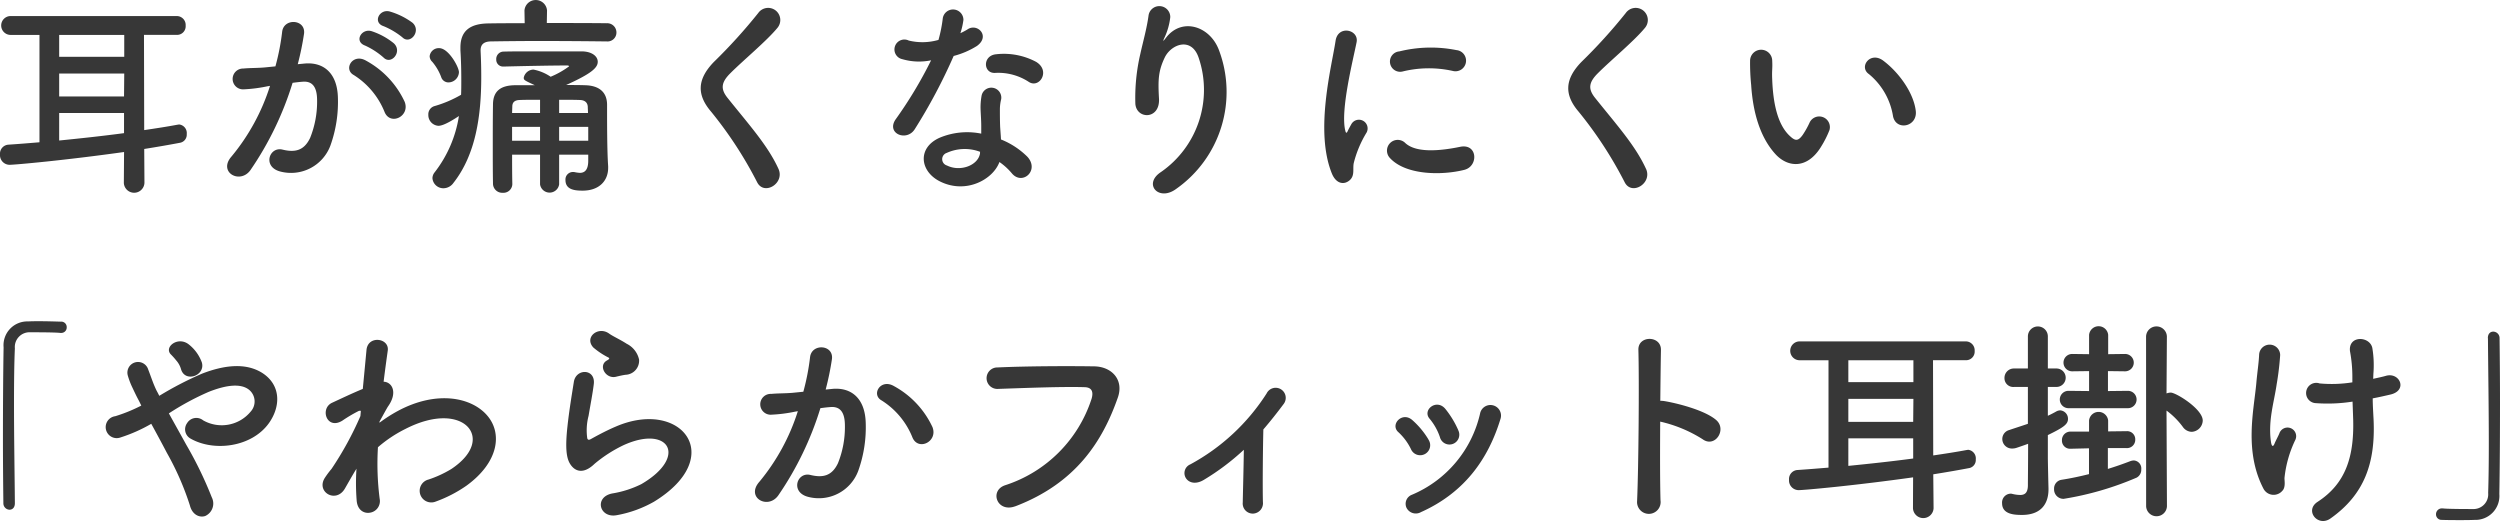 <svg xmlns="http://www.w3.org/2000/svg" width="322.744" height="67.272" viewBox="0 0 322.744 67.272">
  <path id="パス_6407" data-name="パス 6407" d="M17.948,32.672a1.331,1.331,0,0,0,2.66,0L20.58,28.3c1.764-.28,3.36-.56,4.676-.812a1.061,1.061,0,0,0,.812-1.12,1.115,1.115,0,0,0-.98-1.232c-.056,0-.14.028-.2.028-1.344.252-2.8.476-4.312.7l-.028-12.292H24.78a1.114,1.114,0,0,0,1.148-1.2A1.153,1.153,0,0,0,24.78,11.14H3.332a1.218,1.218,0,0,0,0,2.436H7.056v13.86c-1.372.112-2.716.224-4,.308A1.163,1.163,0,0,0,1.96,29a1.25,1.25,0,0,0,1.232,1.344c.7,0,7.224-.588,14.784-1.652ZM18,16.4H9.6V13.576H18Zm-.028,5.124H9.6V18.56H18Zm0,4.732c-2.716.364-5.572.672-8.372.952V23.656h8.372ZM53.9,13.884c1.008,1.008,2.492-.812,1.316-1.876a9.3,9.3,0,0,0-2.94-1.456c-1.344-.364-2.24,1.428-.784,1.9A9.775,9.775,0,0,1,53.9,13.884Zm-2.436,2.6c.98,1.036,2.492-.728,1.344-1.82A8.972,8.972,0,0,0,49.952,13.1c-1.316-.42-2.324,1.316-.868,1.848A9.642,9.642,0,0,1,51.464,16.488Zm2.744,5.74a11.608,11.608,0,0,0-4.984-5.32c-1.736-1.008-2.968,1.092-1.6,1.848a10.054,10.054,0,0,1,4,4.816C52.388,25.308,54.908,24.076,54.208,22.228ZM40.4,17.356a36.892,36.892,0,0,0,.812-3.948c.224-1.876-2.632-2.044-2.828-.224a29.892,29.892,0,0,1-.868,4.452l-1.4.14c-1.008.084-1.876.056-2.744.14A1.345,1.345,0,1,0,33.46,20.6a19,19,0,0,0,3.024-.392l.336-.056a27.016,27.016,0,0,1-4.956,9.1c-1.82,2.044,1.092,3.668,2.436,1.764a41.257,41.257,0,0,0,5.432-11.256c.448-.056.868-.112,1.288-.14,1.288-.112,1.876.7,1.876,2.408a12.5,12.5,0,0,1-.9,4.844c-.784,1.652-1.96,1.9-3.556,1.512-1.708-.42-2.6,2.156-.392,2.8a5.428,5.428,0,0,0,6.58-3.36,16.677,16.677,0,0,0,.952-6.244c-.112-3.136-1.9-4.508-4.256-4.312ZM77.9,29.9c-.028,1.2-.532,1.484-1.092,1.484a4.649,4.649,0,0,1-.616-.084.953.953,0,0,0-.28-.028.964.964,0,0,0-.952,1.036c0,1.232,1.148,1.372,2.212,1.372,2.156,0,3.3-1.288,3.3-2.94v-.2c-.056-.84-.14-2.408-.14-6.944V22.536c-.028-1.54-.98-2.408-2.8-2.464-.812-.028-1.652-.028-2.492-.028,3.3-1.484,4.088-2.24,4.088-3,0-.728-.784-1.344-2.1-1.344H70.616c-1.316,0-2.576,0-3.64.028a.955.955,0,0,0-.952,1.008.88.88,0,0,0,.924.924H67c2.156-.056,6.132-.14,8.176-.14.168,0,.252.056.252.112a11.106,11.106,0,0,1-2.38,1.344,5.979,5.979,0,0,0-2.212-.924,1.305,1.305,0,0,0-1.26,1.036c0,.308.028.336,1.428.98H68.544c-2.016,0-2.912.812-2.94,2.436-.028,1.82-.028,3.7-.028,5.712,0,1.456,0,3,.028,4.592a1.193,1.193,0,0,0,1.26,1.148A1.148,1.148,0,0,0,68.1,32.84v-.028c-.028-1.316-.028-2.576-.028-3.78H71.68v3.836a1.245,1.245,0,0,0,2.464,0V29.032H77.9Zm2.38-15.484a1.149,1.149,0,0,0,1.26-1.148,1.19,1.19,0,0,0-1.26-1.2c-2.072-.028-4.9-.028-7.728-.028l.028-1.6v-.028a1.461,1.461,0,0,0-2.912,0v.028l.028,1.624c-1.708,0-3.332,0-4.676.028C62.58,12.12,61.4,13.1,61.4,15.2v.364c.084,1.316.112,2.6.112,3.864,0,.644,0,1.26-.028,1.876a15.121,15.121,0,0,1-3.416,1.456,1.1,1.1,0,0,0-.812,1.12,1.388,1.388,0,0,0,1.288,1.428c.224,0,.812-.028,2.66-1.26a15.75,15.75,0,0,1-3.164,7.308,1.209,1.209,0,0,0-.252.728,1.413,1.413,0,0,0,1.428,1.288,1.6,1.6,0,0,0,1.288-.7c2.884-3.668,3.584-8.68,3.584-13.664q0-1.68-.084-3.36v-.084c0-.7.364-1.12,1.288-1.148,1.624-.028,3.976-.056,6.44-.056,3,0,6.188.028,8.512.056ZM61.208,18.392c0-.672-1.344-3.108-2.548-3.108a1.178,1.178,0,0,0-1.232,1.036,1.014,1.014,0,0,0,.336.728,6.57,6.57,0,0,1,1.148,1.96.984.984,0,0,0,.952.7A1.376,1.376,0,0,0,61.208,18.392Zm12.936,5.264V21.948c.924,0,1.848,0,2.688.028.7.028.98.392,1.008.868,0,.252.028.532.028.812ZM77.9,27.24H74.144V25.448H77.9ZM71.68,23.656H68.068l.028-.812c0-.56.28-.84.952-.868.756-.028,1.652-.028,2.632-.028Zm0,3.584H68.068V25.448H71.68Zm30.772,3.612c-1.372-3-3.752-5.628-6.552-9.128-.924-1.148-.868-1.988.336-3.192,1.736-1.736,4.7-4.172,6.1-5.88a1.568,1.568,0,1,0-2.492-1.9,68.788,68.788,0,0,1-5.74,6.328c-2.184,2.268-2.184,4.256-.336,6.412a51.639,51.639,0,0,1,5.936,9.1C100.6,34.38,103.32,32.728,102.452,30.852Zm32.34-11.2c1.372.868,2.828-1.456.924-2.6a8.856,8.856,0,0,0-5.152-.98c-1.792.168-1.68,2.492-.14,2.408A7.2,7.2,0,0,1,134.792,19.652Zm-12.628-2.8a54.646,54.646,0,0,1-4.592,7.644c-1.232,1.82,1.456,2.912,2.492,1.232a70.754,70.754,0,0,0,5.012-9.436,10.7,10.7,0,0,0,3-1.288c1.792-1.288.028-3.024-1.232-2.128a8.689,8.689,0,0,1-.9.476,9.414,9.414,0,0,0,.392-1.708,1.341,1.341,0,0,0-2.66-.252,18.056,18.056,0,0,1-.56,2.828,7.475,7.475,0,0,1-3.836.084,1.282,1.282,0,1,0-.812,2.408A7.66,7.66,0,0,0,122.164,16.852Zm8.82,13.132a8.109,8.109,0,0,1,1.6,1.456c1.344,1.624,3.612-.364,2.016-2.128a10.159,10.159,0,0,0-3.416-2.24c-.028-.616-.084-1.2-.112-1.736-.028-.812-.028-1.512-.028-2.156a5.585,5.585,0,0,1,.168-1.316,1.286,1.286,0,0,0-2.52-.5,8.351,8.351,0,0,0-.14,1.876c.028.7.084,1.4.084,2.1v.98a9.154,9.154,0,0,0-5.376.532c-2.884,1.288-2.576,4.312.028,5.628C126.672,34.184,130.172,32.224,130.984,29.984Zm-2.492-1.316c-.028.084,0,.2-.028.28-.308,1.512-2.576,2.324-4.256,1.484a.85.85,0,0,1-.028-1.624A5.614,5.614,0,0,1,128.492,28.668ZM153.8,33.456a15.291,15.291,0,0,0,5.544-17.864c-1.148-3.164-4.788-4.312-6.832-1.68-.28.364-.56.728-.2-.028a8.4,8.4,0,0,0,.728-2.6,1.41,1.41,0,0,0-2.8-.252c-.224,1.708-.756,3.556-1.064,4.984a24.9,24.9,0,0,0-.644,6.468c.168,2.016,3.192,2.044,3.052-.672-.14-2.436-.084-3.584.728-5.292.812-1.736,3.472-2.772,4.4.028a12.9,12.9,0,0,1-4.872,14.728C149.492,32.812,151.536,35.136,153.8,33.456Zm35.7-15.232a1.37,1.37,0,1,0,.476-2.688,16.9,16.9,0,0,0-7.364.168,1.318,1.318,0,1,0,.392,2.6A14.184,14.184,0,0,1,189.5,18.224Zm1.512,12.768c1.848-.476,1.708-3.444-.56-2.968-2.184.448-5.544.9-7.056-.476a1.386,1.386,0,0,0-1.988,1.932C183.428,31.664,188.02,31.748,191.016,30.992ZM176.2,32.336c.7-.616.364-1.484.532-2.24a14.118,14.118,0,0,1,1.652-3.92,1.122,1.122,0,0,0-1.96-1.092c-.112.2-.42.756-.476.9-.112.252-.224.336-.308-.028-.672-2.6,1.008-9.184,1.456-11.452.308-1.624-2.408-2.24-2.716-.168-.5,3.332-2.716,11.62-.476,17.136C174.468,32.84,175.5,32.952,176.2,32.336Zm38.248-1.484c-1.372-3-3.752-5.628-6.552-9.128-.924-1.148-.868-1.988.336-3.192,1.736-1.736,4.7-4.172,6.1-5.88a1.568,1.568,0,1,0-2.492-1.9,68.79,68.79,0,0,1-5.74,6.328c-2.184,2.268-2.184,4.256-.336,6.412a51.639,51.639,0,0,1,5.936,9.1C212.6,34.38,215.32,32.728,214.452,30.852ZM249.284,23.4c-.28-2.38-2.212-5.012-4.2-6.5-1.68-1.26-3.192.812-1.848,1.736a8.835,8.835,0,0,1,3.108,5.432C246.736,26.008,249.508,25.448,249.284,23.4Zm-12.236,4.62a12.811,12.811,0,0,0,1.092-2.156,1.376,1.376,0,0,0-2.548-1.008,11.011,11.011,0,0,1-.924,1.652c-.616.84-.98.756-1.708.056-1.568-1.512-2.1-4.284-2.212-7.224-.056-1.288.056-1.344,0-2.436a1.428,1.428,0,1,0-2.856.028,27.891,27.891,0,0,0,.14,3.108c.224,3.528,1.148,6.776,3.164,8.96C232.764,30.684,235.256,30.936,237.048,28.024ZM3.88,74c-.028-3.584-.112-8.484-.112-12.852,0-2.744.028-5.264.112-7.112a1.9,1.9,0,0,1,1.988-2.072c2.912,0,3.7.056,3.864.084h.112a.7.7,0,0,0,.728-.728.7.7,0,0,0-.756-.728c-1.008-.028-1.876-.056-2.856-.056-.448,0-.9,0-1.372.028A3.071,3.071,0,0,0,2.424,53.9c-.056,3.332-.084,7.644-.084,11.816,0,3.024.028,5.936.056,8.344a.825.825,0,0,0,.784.812c.364,0,.7-.252.7-.84ZM28.016,55.856a5.236,5.236,0,0,0-1.652-2.3c-1.4-1.148-3.276.308-2.352,1.26a9.321,9.321,0,0,1,.7.784,2.9,2.9,0,0,1,.616,1.12C25.832,58.516,28.52,57.564,28.016,55.856Zm-4.256,6.58a34.741,34.741,0,0,1,5.124-2.772c2.324-.924,4.116-1.092,5.152-.336a1.946,1.946,0,0,1,.28,2.884,4.845,4.845,0,0,1-6.132,1.12,1.394,1.394,0,0,0-2.072.364,1.366,1.366,0,0,0,.392,1.96c3,1.764,7.952,1.176,10.192-1.988,1.568-2.24,1.484-4.956-.9-6.468-2.156-1.344-4.928-.98-7.7.084a43.9,43.9,0,0,0-5.572,2.884c-.112-.224-.224-.448-.336-.644-.448-.9-.728-1.82-1.092-2.744a1.373,1.373,0,0,0-2.632.784,9.579,9.579,0,0,0,.588,1.54c.252.532.5,1.064.756,1.54.14.252.252.5.392.784a20.183,20.183,0,0,1-3.36,1.372,1.421,1.421,0,1,0,.672,2.744,20.041,20.041,0,0,0,3.976-1.764c.644,1.176,1.344,2.464,2.016,3.752a36.2,36.2,0,0,1,2.968,6.776c.308,1.232,1.26,1.624,1.988,1.372a1.766,1.766,0,0,0,.84-2.408,49.73,49.73,0,0,0-3.3-6.8C25.244,65.1,24.46,63.7,23.76,62.436Zm24.22,7.14a28.225,28.225,0,0,0,.028,4.144c.112,1.2.924,1.652,1.68,1.54a1.51,1.51,0,0,0,1.288-1.792,35.356,35.356,0,0,1-.224-6.664,16.785,16.785,0,0,1,3.528-2.352c3.864-1.988,6.776-1.6,8.036-.308,1.232,1.288.9,3.472-2.072,5.46a14.276,14.276,0,0,1-2.968,1.372,1.5,1.5,0,1,0,.9,2.856,17.153,17.153,0,0,0,3.976-2.044c4.228-3.052,4.7-6.832,2.66-9.128-2.016-2.3-6.468-3.22-11.452-.56a18.964,18.964,0,0,0-2.408,1.54V63.5c.56-1.008.98-1.792,1.12-1.988,1.26-1.792.5-3.136-.588-3.164.2-1.624.392-3,.532-4,.252-1.652-2.576-2.044-2.744-.084-.112,1.2-.28,2.968-.476,5.012-1.428.588-2.94,1.316-3.976,1.792-1.6.756-.672,3.556,1.344,2.3a18.247,18.247,0,0,1,2.016-1.2.462.462,0,0,1,.364-.056l-.056.672A42.292,42.292,0,0,1,44.76,69.6a11.36,11.36,0,0,0-.84,1.12c-1.232,1.848,1.428,3.416,2.576,1.4.5-.868.924-1.624,1.316-2.268ZM82.7,57.452a1.822,1.822,0,0,0,1.764-1.96,2.991,2.991,0,0,0-1.6-2.044c-.812-.532-1.764-.952-2.268-1.316-1.4-1.008-3.248.476-2.044,1.792a9.8,9.8,0,0,0,1.988,1.316c.2.14-.084.28-.224.364-1.176.644-.168,2.436,1.176,2.1C81.944,57.592,82.336,57.508,82.7,57.452Zm3.7,16.38c9.464-5.8,3.5-13.356-4.956-9.688-1.316.56-2.632,1.288-3.192,1.6-.252.14-.392.14-.476-.084a7.353,7.353,0,0,1,.168-2.912c.224-1.344.532-2.912.672-4.088.252-2.016-2.3-2.072-2.576-.28-.224,1.428-.588,3.584-.812,5.628s-.28,3.78.224,4.76,1.624,1.764,3.276.168a17.681,17.681,0,0,1,3.752-2.408c2.968-1.344,5.012-.924,5.6.2s-.252,3.052-3.332,4.844a13.131,13.131,0,0,1-3.752,1.2c-2.38.476-1.652,3.248.616,2.8A15.159,15.159,0,0,0,86.4,73.832Zm35.952-9.6a11.608,11.608,0,0,0-4.984-5.32c-1.736-1.008-2.968,1.092-1.6,1.848a10.054,10.054,0,0,1,4,4.816C120.528,67.308,123.048,66.076,122.348,64.228Zm-13.8-4.872a36.893,36.893,0,0,0,.812-3.948c.224-1.876-2.632-2.044-2.828-.224a29.893,29.893,0,0,1-.868,4.452l-1.4.14c-1.008.084-1.876.056-2.744.14A1.345,1.345,0,1,0,101.6,62.6a19,19,0,0,0,3.024-.392l.336-.056a27.016,27.016,0,0,1-4.956,9.1c-1.82,2.044,1.092,3.668,2.436,1.764a41.257,41.257,0,0,0,5.432-11.256c.448-.056.868-.112,1.288-.14,1.288-.112,1.876.7,1.876,2.408a12.5,12.5,0,0,1-.9,4.844c-.784,1.652-1.96,1.9-3.556,1.512-1.708-.42-2.6,2.156-.392,2.8a5.428,5.428,0,0,0,6.58-3.36,16.677,16.677,0,0,0,.952-6.244c-.112-3.136-1.9-4.508-4.256-4.312Zm24.5,15.064c7.84-3,11.256-8.428,13.216-14.028.812-2.3-.784-4-3.052-4.032-3.556-.056-8.792-.028-12.488.14a1.387,1.387,0,1,0,.056,2.772c4.032-.14,8.456-.308,11.2-.224,1.036.028,1.12.728.9,1.484A17.326,17.326,0,0,1,131.756,71.7C129.628,72.376,130.664,75.316,133.044,74.42Zm29.484-7.28c-.028,2.324-.112,5.292-.14,6.8a1.3,1.3,0,0,0,1.344,1.428,1.337,1.337,0,0,0,1.26-1.484c-.056-2.016,0-7.224.056-9.38.868-1.008,1.736-2.1,2.632-3.3a1.3,1.3,0,1,0-2.212-1.344,26.828,26.828,0,0,1-9.856,9.156,1.219,1.219,0,0,0-.532,1.82c.42.588,1.288.784,2.3.168A30.921,30.921,0,0,0,162.528,67.14Zm27.692-2.52a12,12,0,0,0-1.68-2.772c-1.148-1.372-3.024.168-2.016,1.288a7.412,7.412,0,0,1,1.316,2.352A1.271,1.271,0,1,0,190.22,64.62Zm-4.76,10.528c5.516-2.492,8.624-6.776,10.22-12.068a1.365,1.365,0,1,0-2.632-.728,14.99,14.99,0,0,1-8.82,10.584,1.242,1.242,0,0,0-.7,1.68A1.343,1.343,0,0,0,185.46,75.148Zm.9-9.352a10.564,10.564,0,0,0-2.072-2.492c-1.316-1.176-2.94.588-1.792,1.568a7.328,7.328,0,0,1,1.6,2.156A1.292,1.292,0,1,0,186.356,65.8Zm29.932-2.3a17.356,17.356,0,0,1,5.46,2.268c1.6,1.176,3.192-1.26,1.736-2.492-1.512-1.288-5.152-2.184-6.72-2.436a2.88,2.88,0,0,0-.476-.028c.028-2.744.056-5.18.084-6.552.056-1.9-2.968-1.932-2.912-.028.112,4.032.028,15.008-.168,19.544a1.522,1.522,0,1,0,3.024-.112C216.26,71.4,216.26,67.364,216.288,63.5Zm32.62,11.172a1.331,1.331,0,0,0,2.66,0L251.54,70.3c1.764-.28,3.36-.56,4.676-.812a1.061,1.061,0,0,0,.812-1.12,1.115,1.115,0,0,0-.98-1.232c-.056,0-.14.028-.2.028-1.344.252-2.8.476-4.312.7l-.028-12.292h4.228a1.114,1.114,0,0,0,1.148-1.2,1.153,1.153,0,0,0-1.148-1.232H234.292a1.218,1.218,0,0,0,0,2.436h3.724v13.86c-1.372.112-2.716.224-4,.308A1.163,1.163,0,0,0,232.92,71a1.25,1.25,0,0,0,1.232,1.344c.7,0,7.224-.588,14.784-1.652Zm.056-16.268h-8.4V55.576h8.4Zm-.028,5.124h-8.372V60.56h8.4Zm0,4.732c-2.716.364-5.572.672-8.372.952V65.656h8.372Zm30.072,6.16a1.345,1.345,0,0,0,2.688,0l-.056-12.348a9.926,9.926,0,0,1,2.1,2.1,1.448,1.448,0,0,0,1.148.644,1.5,1.5,0,0,0,1.428-1.456c0-1.484-3.444-3.612-4.144-3.612a1.808,1.808,0,0,0-.532.112L281.7,52.5a1.345,1.345,0,0,0-2.688,0Zm-2.352-12.656a1.12,1.12,0,0,0,0-2.24l-2.576.028V56.976l2.212.028a1.12,1.12,0,1,0,0-2.24l-2.184.028V52.3a1.238,1.238,0,0,0-2.464,0v2.492l-2.184-.028a1.12,1.12,0,1,0,0,2.24l2.184-.028v2.576l-2.66-.028a1.12,1.12,0,0,0,0,2.24Zm-.2,5.152a1.072,1.072,0,0,0,1.148-1.092,1.049,1.049,0,0,0-1.12-1.092h-.028l-2.352.028v-1.4a1.238,1.238,0,0,0-2.464,0v1.428h-2.352a1.094,1.094,0,0,0-1.148,1.12A1.049,1.049,0,0,0,269.264,67h.028l2.352-.056v3.332c-1.12.28-2.268.532-3.528.728a1.14,1.14,0,0,0-.98,1.176,1.219,1.219,0,0,0,1.232,1.288,39.648,39.648,0,0,0,9.436-2.744,1.146,1.146,0,0,0,.588-1.064,1.031,1.031,0,0,0-.952-1.148,1.392,1.392,0,0,0-.448.084c-.952.364-1.9.7-2.912,1.008V66.916Zm-10.136-1.68c2.016-.98,2.6-1.4,2.6-2.072a1.086,1.086,0,0,0-1.008-1.12,1.141,1.141,0,0,0-.5.14c-.392.224-.728.392-1.092.56V59.02h1.064a1.191,1.191,0,1,0,0-2.38h-1.064V52.5a1.288,1.288,0,1,0-2.576,0V56.64h-1.764a1.213,1.213,0,0,0-1.26,1.232,1.134,1.134,0,0,0,1.26,1.148h1.764v4.76c-.728.252-1.512.5-2.436.812a1.2,1.2,0,0,0-.868,1.148,1.238,1.238,0,0,0,1.288,1.232,1.8,1.8,0,0,0,.616-.112q.756-.252,1.428-.5c0,2.6-.028,4.732-.028,5.432-.028.924-.42,1.176-1.008,1.176a4.575,4.575,0,0,1-1.008-.14.775.775,0,0,0-.252-.028,1.14,1.14,0,0,0-1.064,1.232c0,1.456,1.624,1.512,2.576,1.512,2.52,0,3.416-1.512,3.416-3.3V72.1c-.028-.98-.084-3.528-.084-3.976Zm42.028-7.924a13.546,13.546,0,0,0-.14-3.332c-.336-1.54-3.108-1.652-2.884.42a17.83,17.83,0,0,1,.308,3.3v.728a17.046,17.046,0,0,1-4.228.14,1.311,1.311,0,1,0-.448,2.548,20.826,20.826,0,0,0,4.7-.2c.028.756.056,1.54.084,2.408.112,4.788-1.008,8.2-4.592,10.528-1.736,1.12.028,3.3,1.652,2.156,4.368-3.08,5.824-7.14,5.572-12.74-.056-1.12-.112-1.96-.112-2.772.756-.14,1.484-.308,2.212-.476,2.38-.5,1.288-2.94-.5-2.436-.476.14-1.036.252-1.652.392Zm-11.7,15.064c.392-.5.2-1.316.224-1.624a14.768,14.768,0,0,1,1.4-4.9,1.115,1.115,0,1,0-2.072-.812c-.14.336-.448.9-.588,1.232-.224.588-.392.392-.476-.084-.42-2.772.392-5.18.728-7.532a36.648,36.648,0,0,0,.448-3.752,1.359,1.359,0,0,0-2.716-.056c-.056,1.2-.224,2.1-.364,3.7-.308,3.444-1.6,8.764.924,13.608A1.478,1.478,0,0,0,296.648,72.376Zm26.488-19.628c.028,3.78.112,9.044.112,13.608,0,2.436-.028,4.676-.084,6.356a1.9,1.9,0,0,1-1.988,2.072c-2.912,0-3.7-.056-3.864-.084H317.2a.751.751,0,0,0-.756.756.712.712,0,0,0,.756.728c.84.028,1.6.028,2.38.028.588,0,1.176,0,1.848-.028a3.093,3.093,0,0,0,3.192-3.332c.056-3.332.084-7.644.084-11.816,0-3.024-.028-5.936-.056-8.344a.829.829,0,0,0-.812-.812c-.364,0-.7.252-.7.84Z" transform="translate(-1.96 -9.068)" fill="#373737"/>
</svg>
